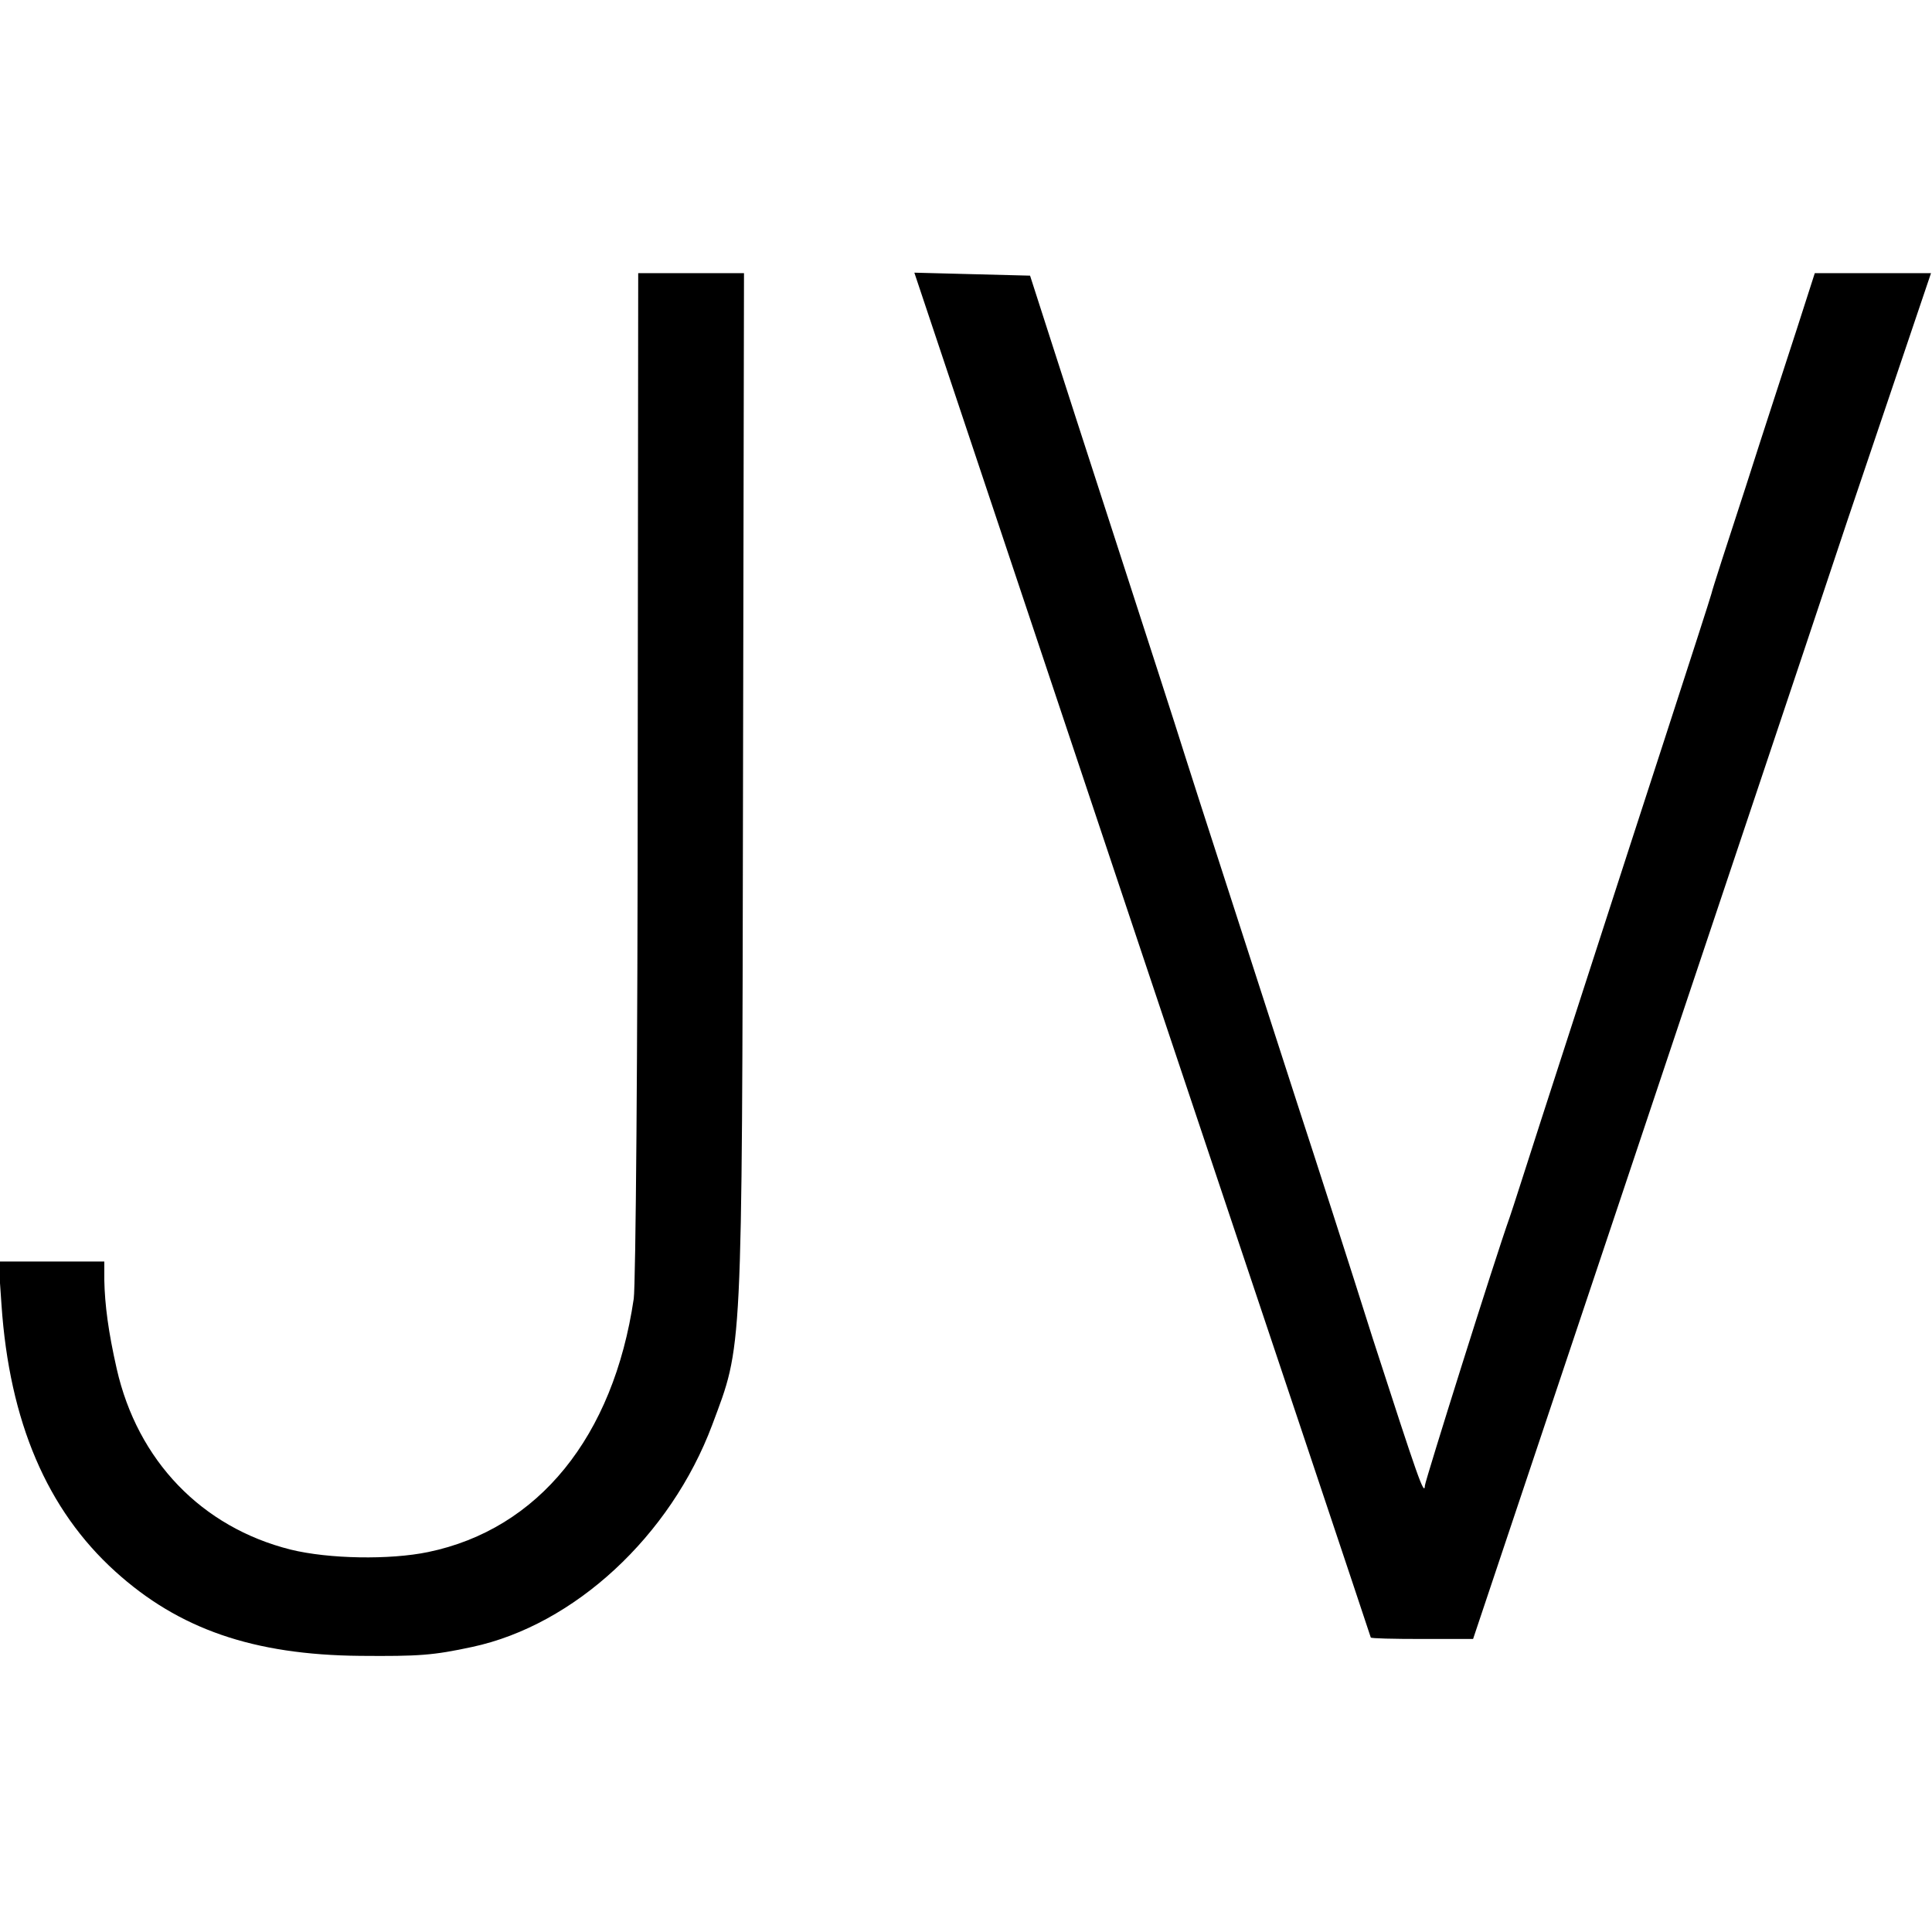 <?xml version="1.0" standalone="no"?>
<!DOCTYPE svg PUBLIC "-//W3C//DTD SVG 20010904//EN"
 "http://www.w3.org/TR/2001/REC-SVG-20010904/DTD/svg10.dtd">
<svg version="1.0" xmlns="http://www.w3.org/2000/svg"
 width="389pt" height="389pt" viewBox="0 0 389 389"
 preserveAspectRatio="xMidYMid meet">
<g transform="translate(0,389) scale(0.1,-0.1)"
fill="#000000" stroke="none">
<path d="M1284 2332 c0 -554 -4 -1029 -8 -1057 -41 -278 -192 -464 -414 -510
-77 -16 -200 -14 -277 5 -179 45 -308 179 -350 364 -17 75 -24 129 -25 179 l0
37 -106 0 -107 0 6 -87 c16 -236 92 -413 229 -537 128 -116 278 -168 493 -170
119 -1 147 1 226 18 205 44 399 223 483 447 61 164 60 124 62 1272 l2 1047
-107 0 -106 0 -1 -1008z"/>
<path d="M2300 1968 c253 -755 460 -1374 460 -1375 0 -2 46 -3 103 -3 l103 0
294 878 c161 482 369 1101 460 1375 l168 497 -117 0 -117 0 -36 -112 c-20 -62
-67 -205 -103 -318 -37 -113 -68 -209 -69 -215 -1 -5 -44 -138 -95 -295 -100
-307 -161 -497 -248 -765 -30 -93 -58 -181 -63 -195 -31 -87 -170 -530 -171
-541 -1 -23 -14 15 -105 296 -47 149 -115 360 -151 470 -152 471 -193 596
-226 700 -19 61 -81 252 -137 425 -56 173 -119 367 -139 430 l-37 115 -117 3
-116 3 459 -1373z"/>
</g>
</svg>
